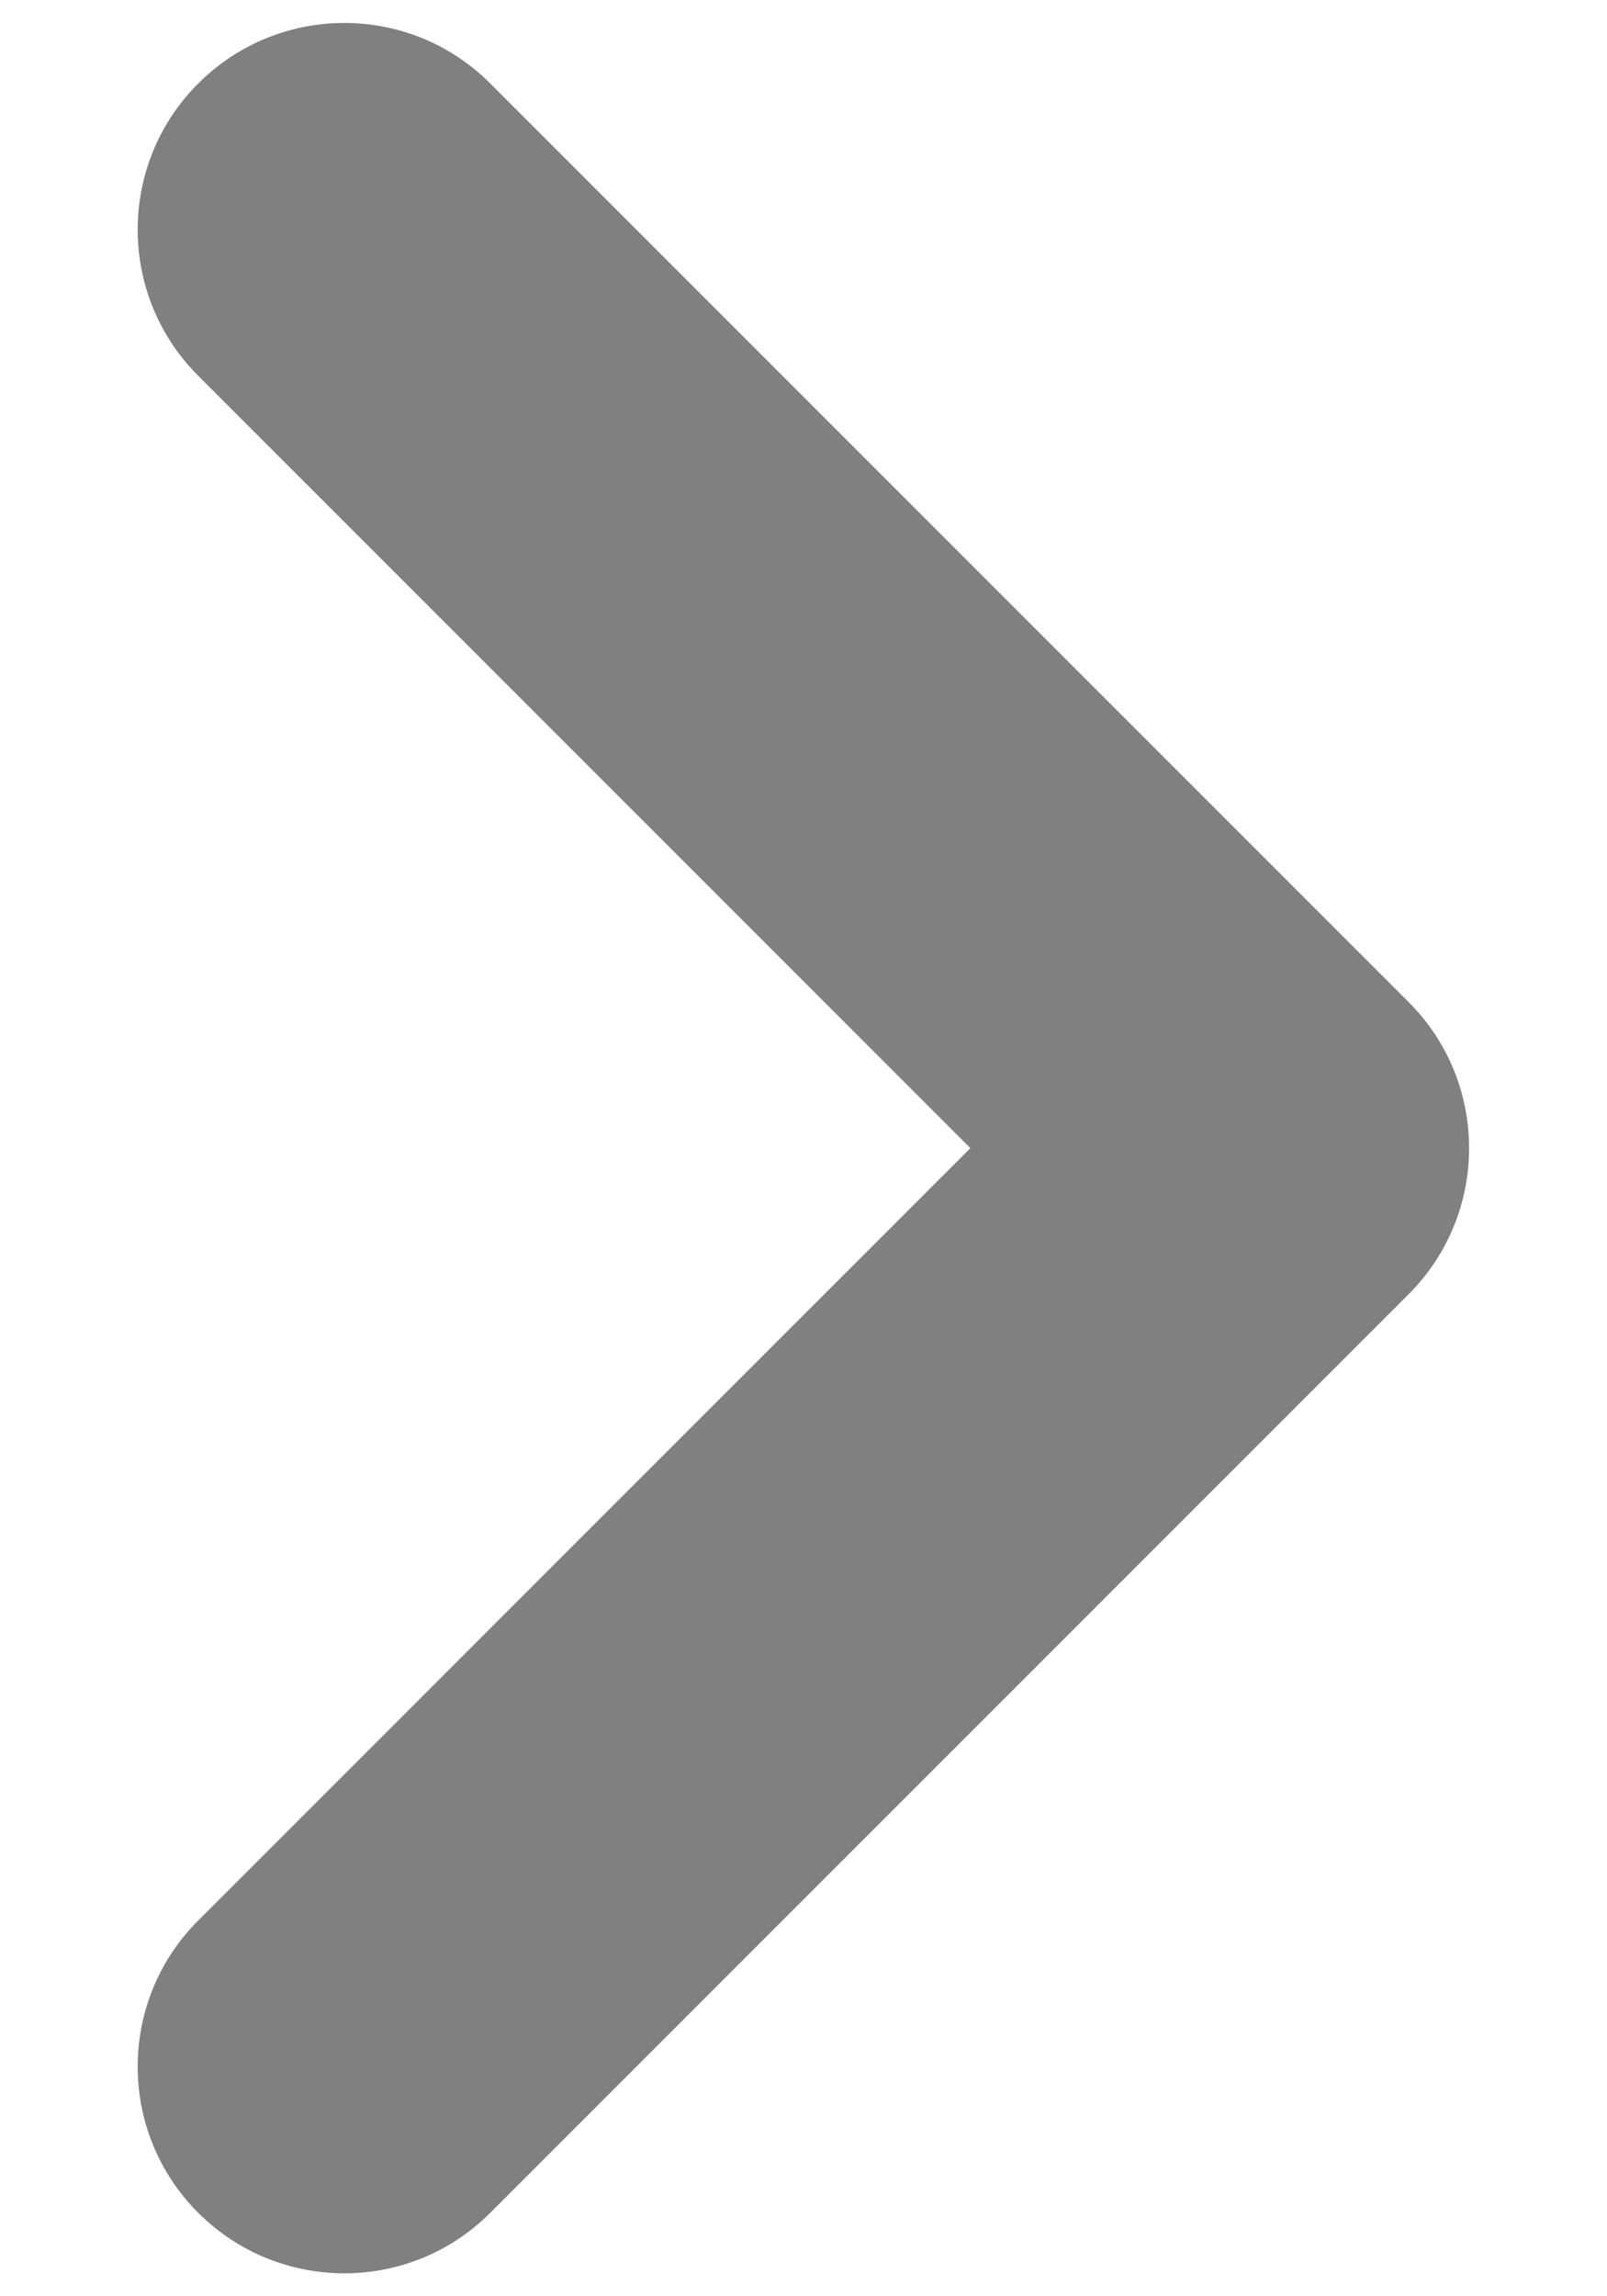 <svg width="7" height="10" viewBox="0 0 7 10" fill="none" xmlns="http://www.w3.org/2000/svg">
<path d="M4.227 5L0.863 1.636C0.512 1.285 0.512 0.715 0.863 0.364C1.215 0.012 1.785 0.012 2.136 0.364L6.136 4.364C6.487 4.715 6.487 5.285 6.136 5.636L2.136 9.636C1.785 9.988 1.215 9.988 0.863 9.636C0.512 9.285 0.512 8.715 0.863 8.364L4.227 5Z" fill="#808080"/>
</svg>

